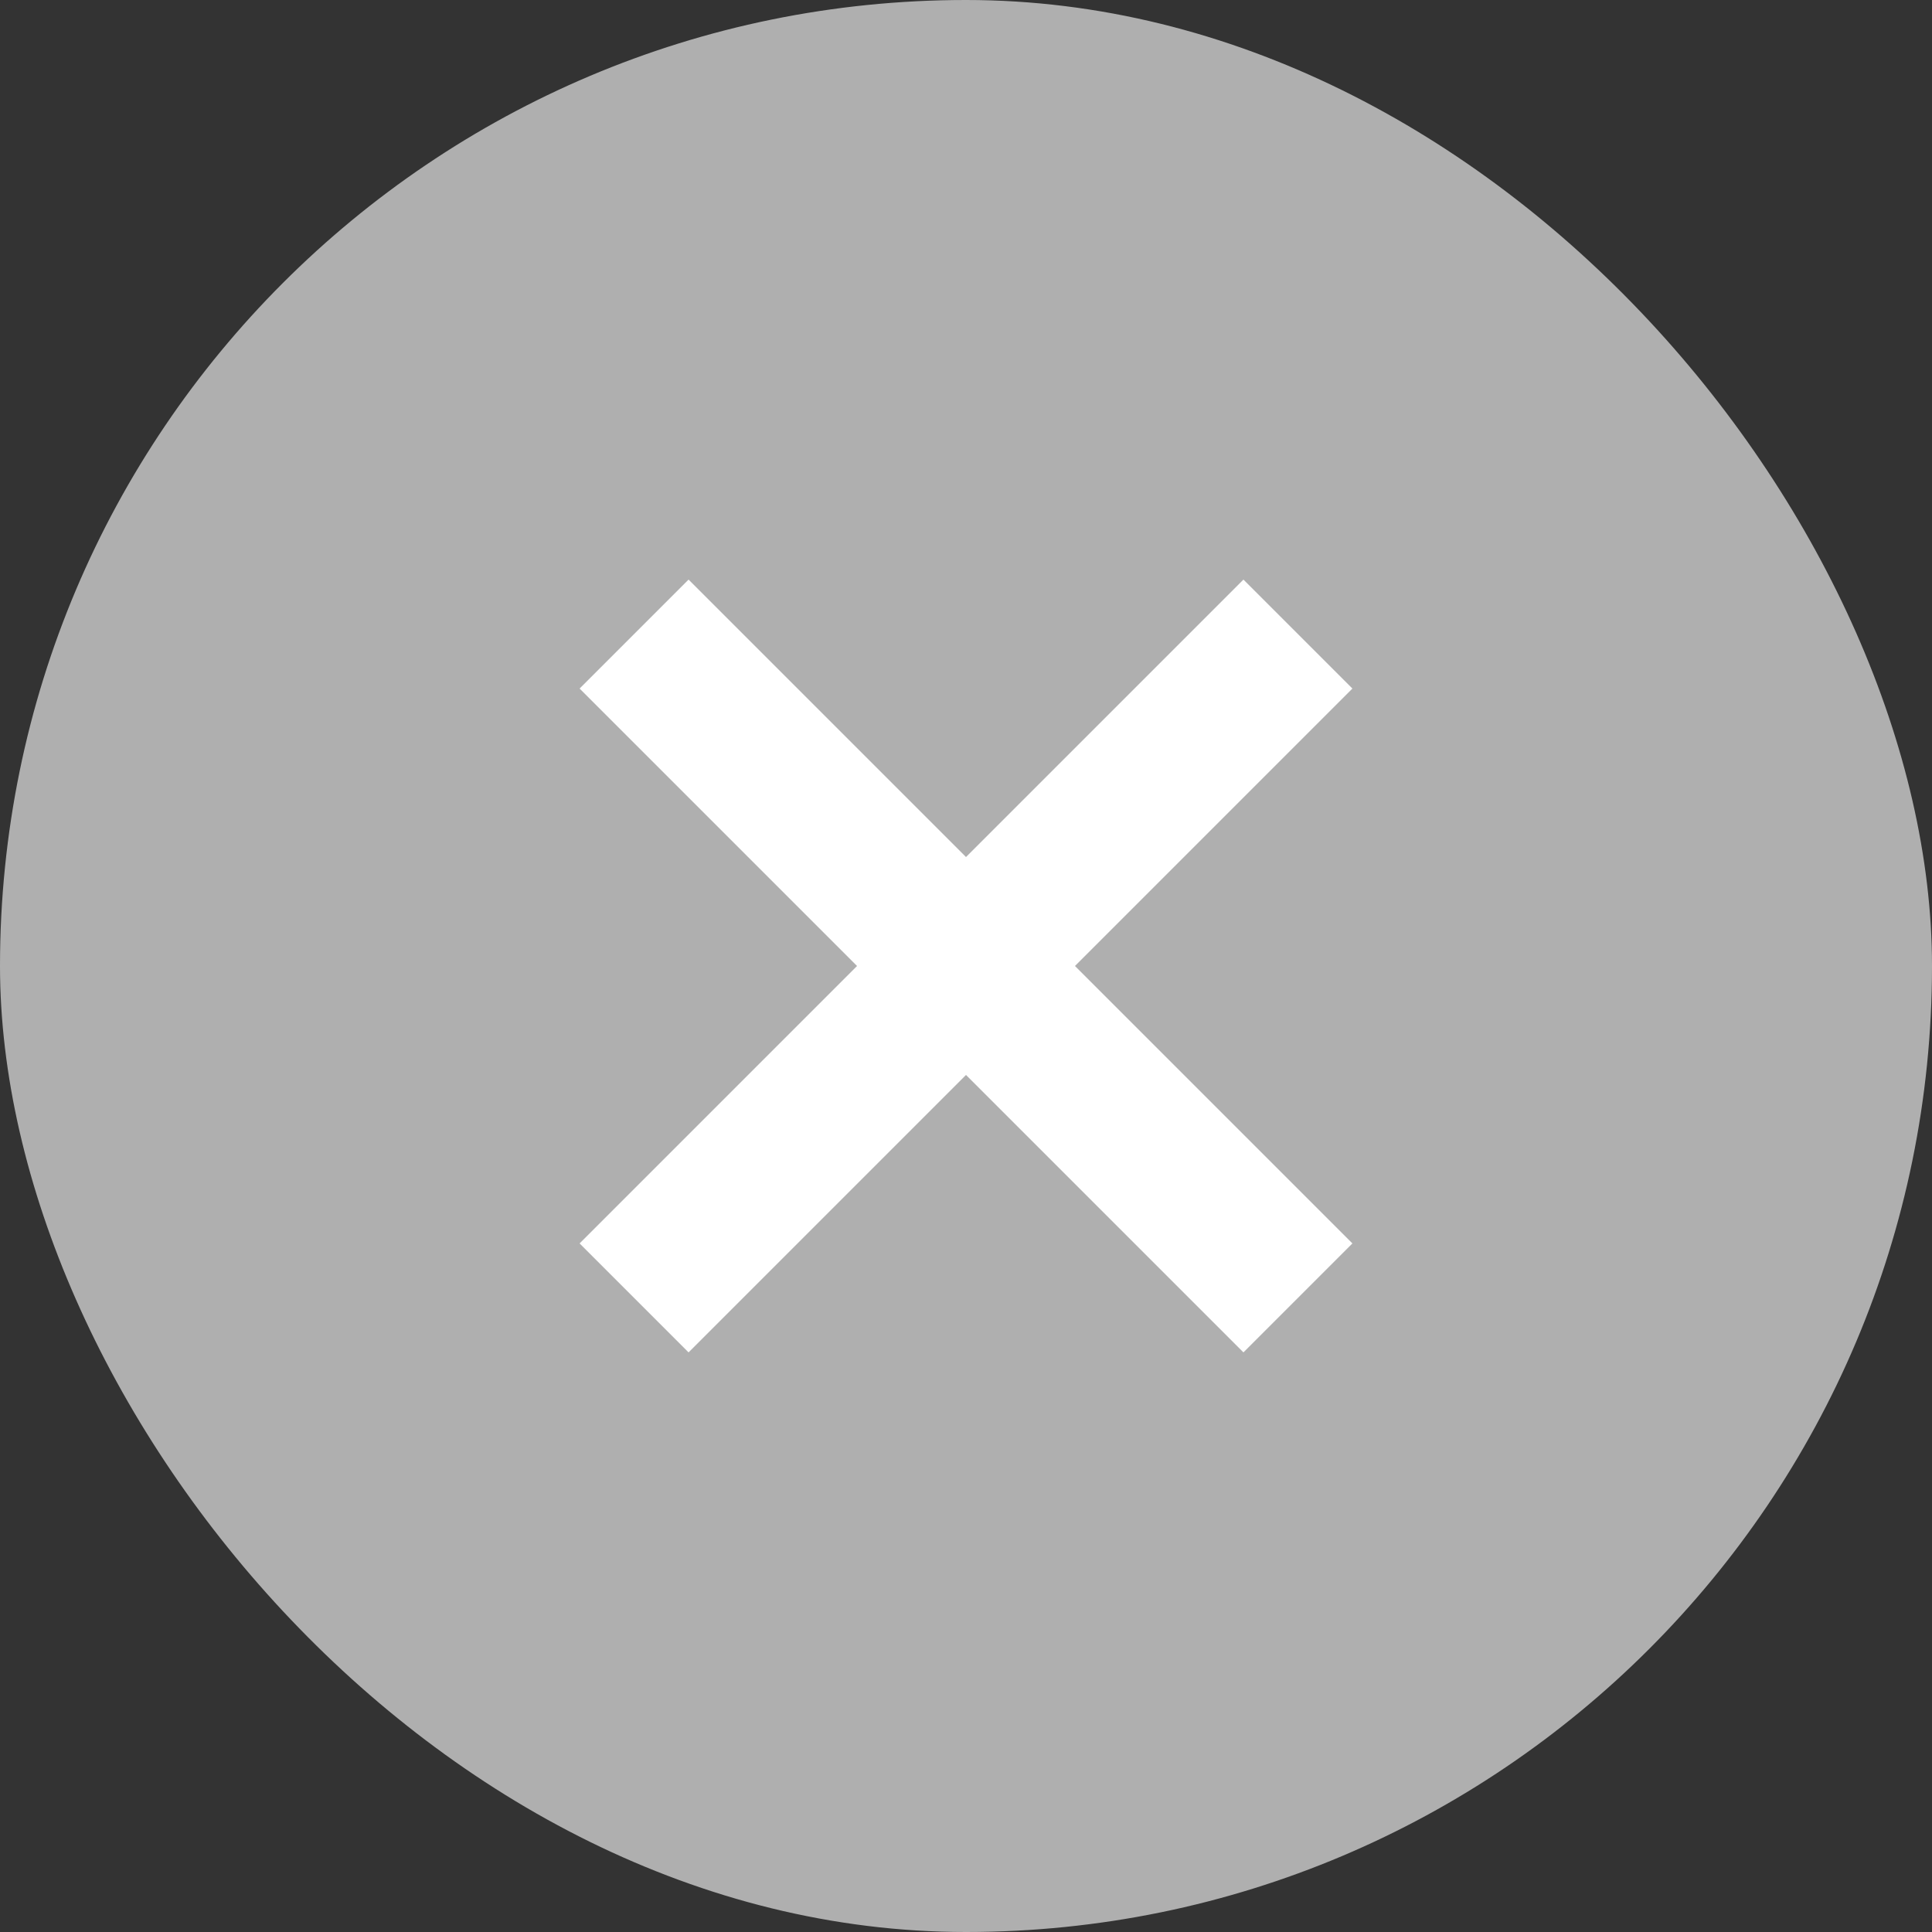 <svg width="60" height="60" viewBox="0 0 60 60" fill="none" xmlns="http://www.w3.org/2000/svg">
<rect x="0" y="0" width="60" height="60" fill="#333333" stroke="none"/>
<rect width="60" height="60" rx="30" fill="#AFAFAF"/>
<g clip-path="url(#clip0_798_32511)">
<path d="M42 38.616L38.616 42L30 33.384L21.384 42L18 38.616L26.616 30L18 21.384L21.384 18L30 26.616L38.616 18L42 21.384L33.384 30L42 38.616Z" fill="white"/>
</g>
<defs>
<clipPath id="clip0_798_32511">
<rect width="24" height="24" fill="white" transform="translate(18 18)"/>
</clipPath>
</defs>
</svg>
